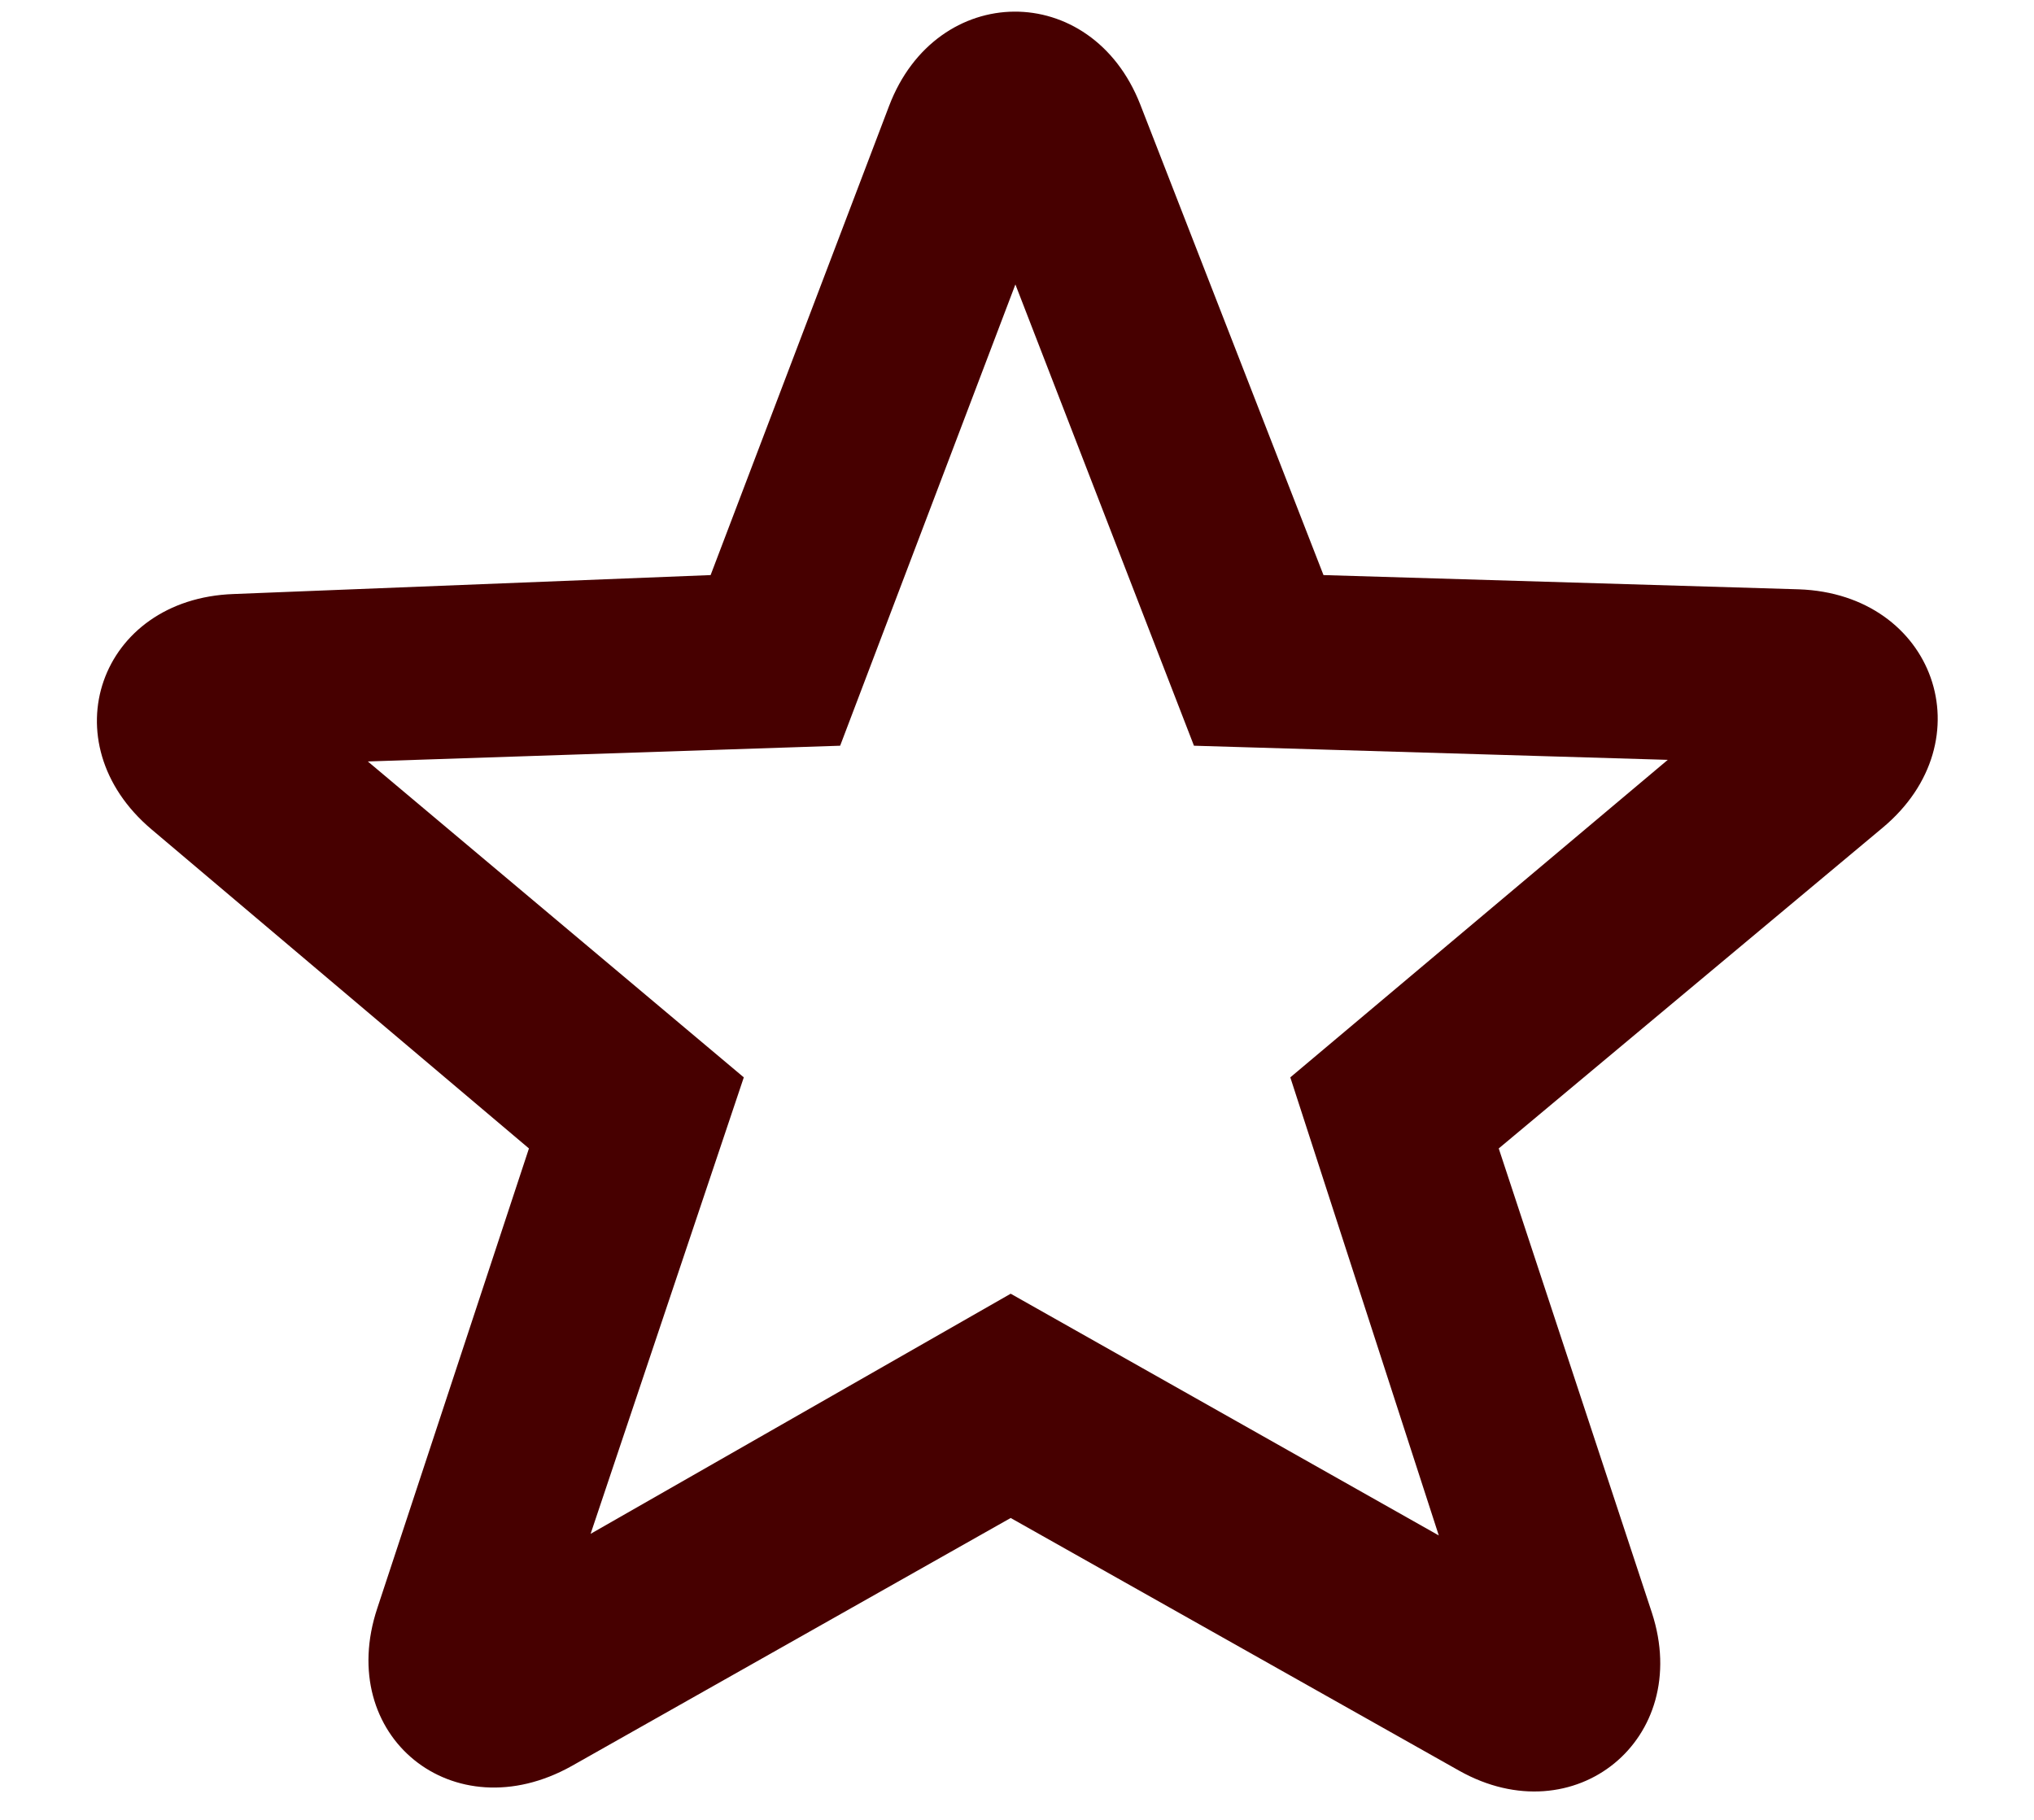 <svg width="19" height="17" viewBox="0 0 19 17" fill="none" xmlns="http://www.w3.org/2000/svg">
<path d="M15.579 7.098L12.053 10.064L13.44 14.343L9.441 12.085L5.517 14.328L6.948 10.064L3.436 7.113L7.848 6.966L9.485 2.657L11.153 6.966L15.579 7.098ZM16.803 5.505L12.363 5.372L10.651 0.975C10.194 -0.19 8.748 -0.175 8.305 0.99L6.638 5.372L2.182 5.549C0.928 5.593 0.456 6.936 1.415 7.747L4.941 10.728L3.525 15.021C3.126 16.216 4.233 17.116 5.34 16.497L9.441 14.18L13.631 16.541C14.708 17.146 15.815 16.246 15.431 15.066L14 10.728L17.585 7.733C18.559 6.921 18.072 5.549 16.803 5.505Z" fill="#470000"/>
</svg>
